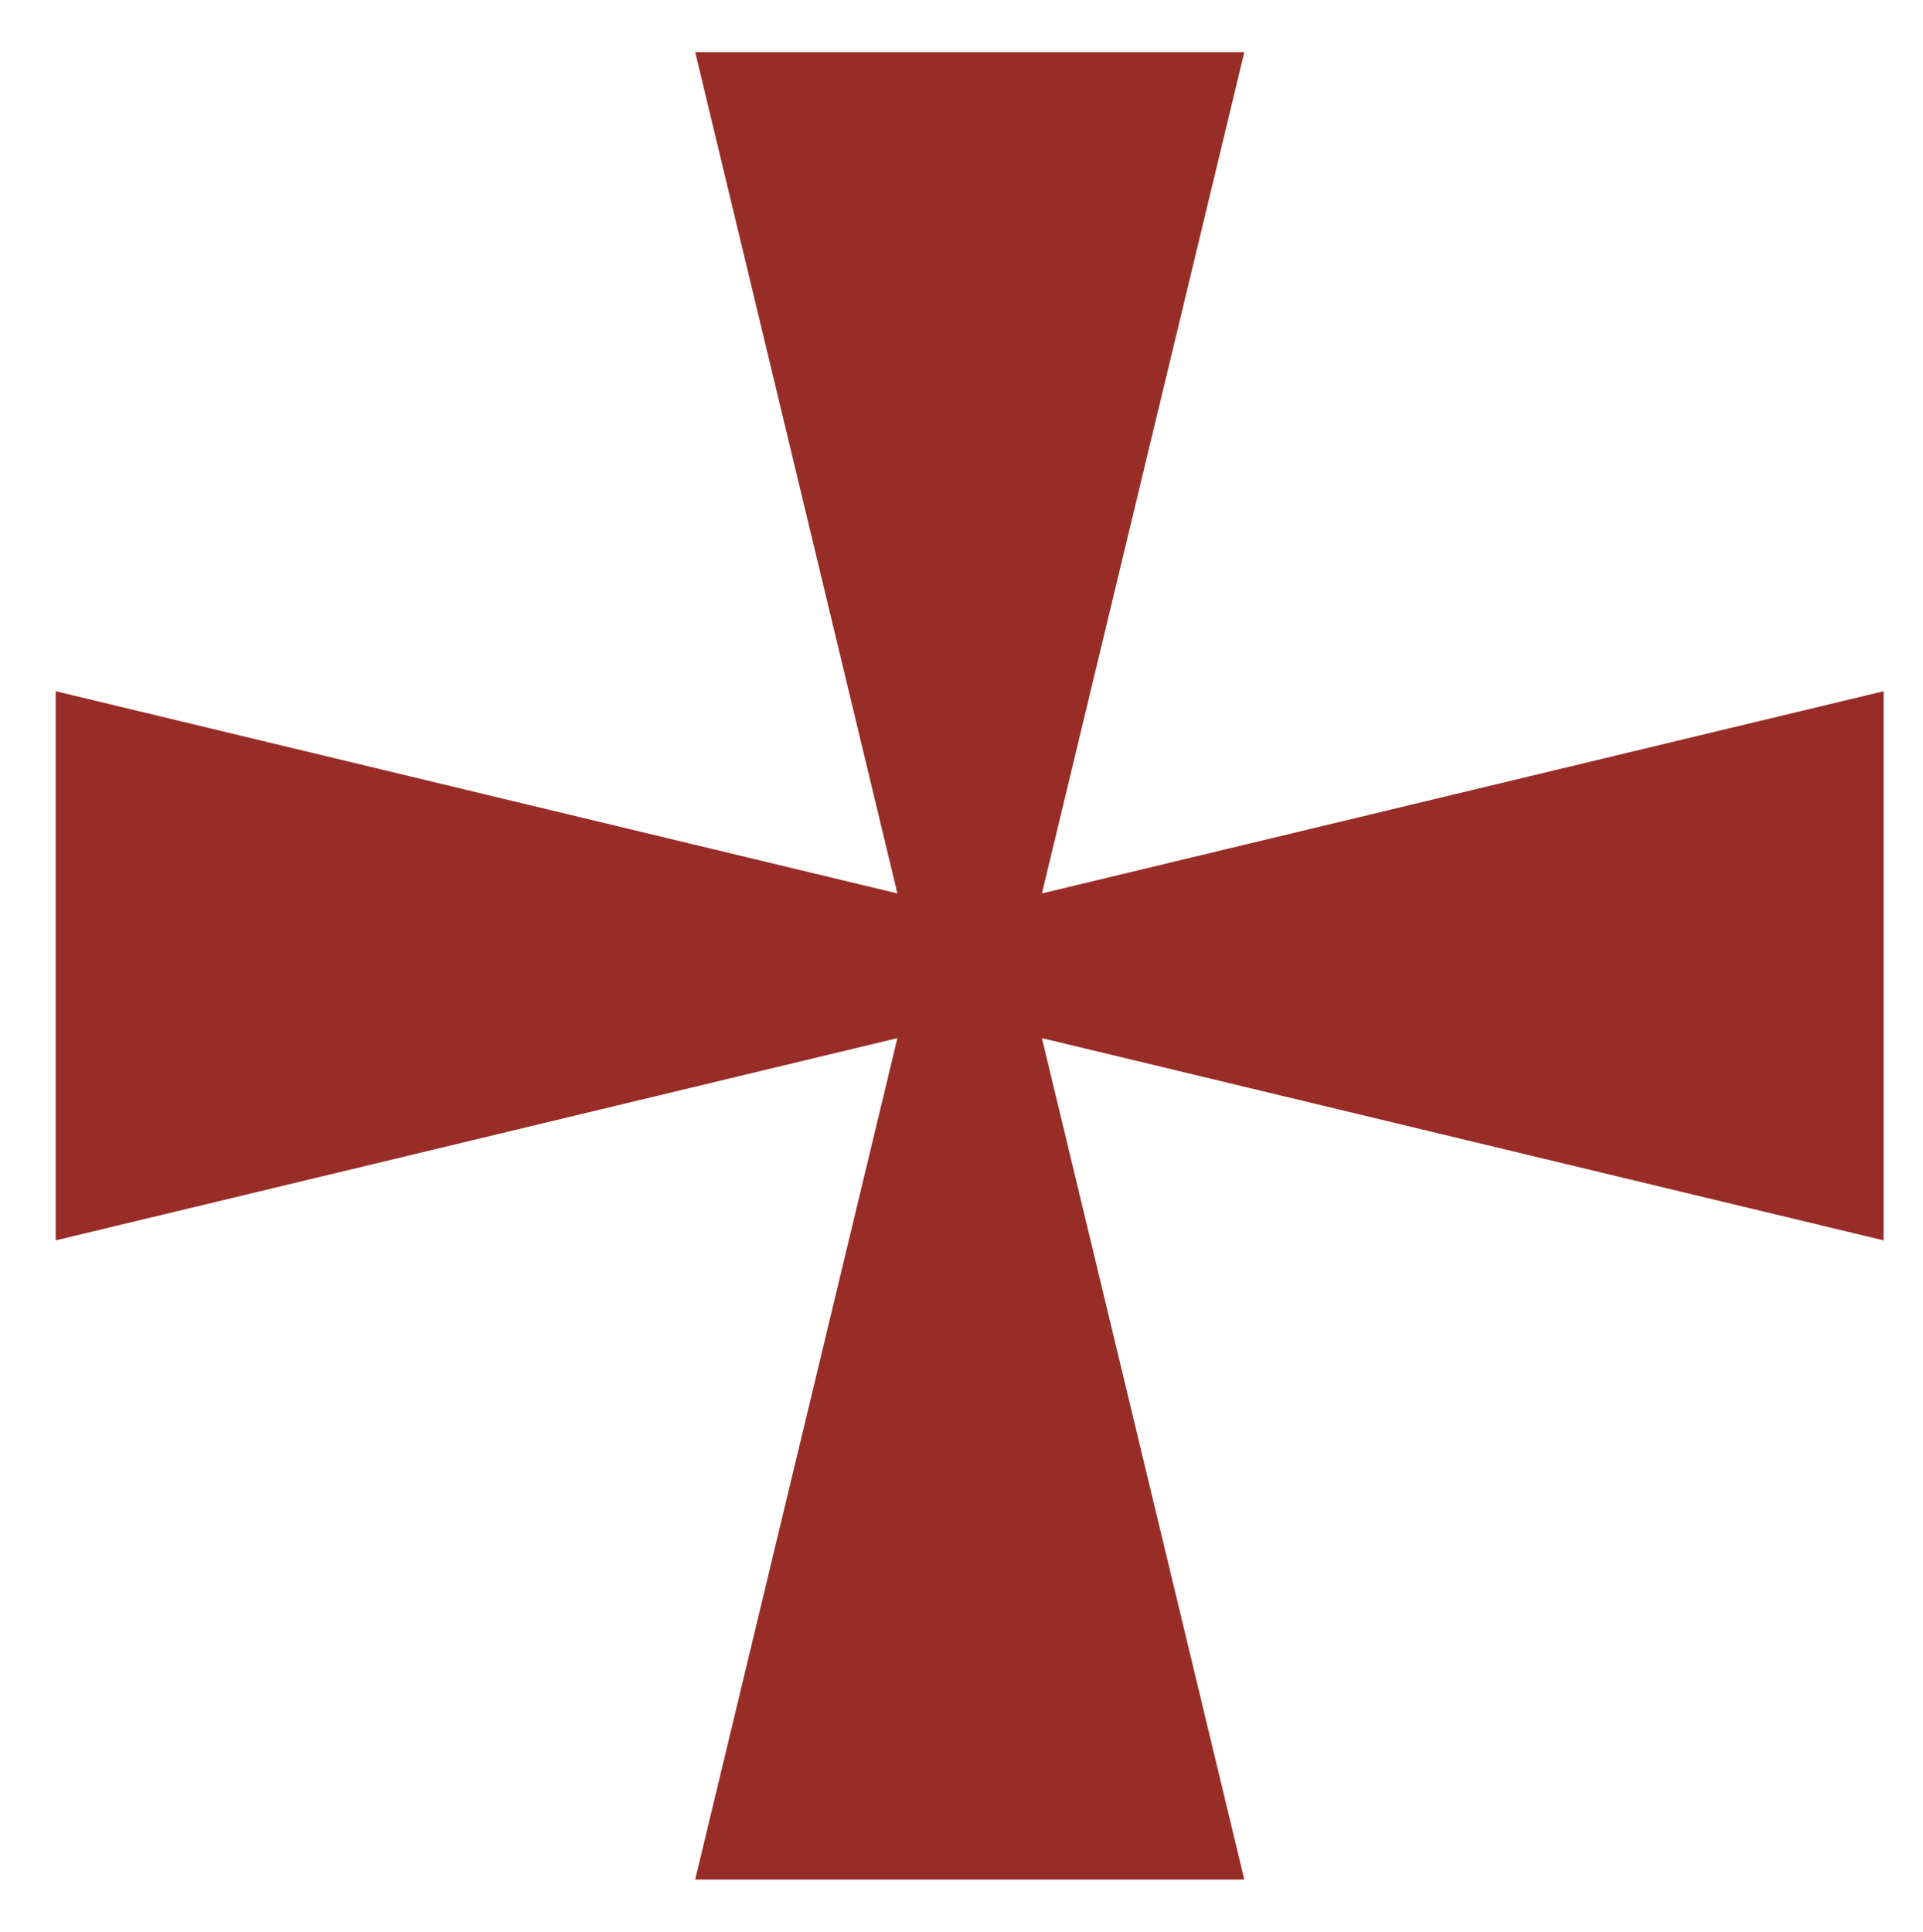<?xml version="1.0" encoding="utf-8"?>
<!-- Generator: Adobe Illustrator 16.0.0, SVG Export Plug-In . SVG Version: 6.00 Build 0)  -->
<!DOCTYPE svg PUBLIC "-//W3C//DTD SVG 1.1//EN" "http://www.w3.org/Graphics/SVG/1.1/DTD/svg11.dtd">
<svg version="1.1" id="Calque_1" xmlns="http://www.w3.org/2000/svg" xmlns:xlink="http://www.w3.org/1999/xlink" x="0px" y="0px"
	 width="106.436px" height="106.931px" viewBox="0 0 106.436 106.931" enable-background="new 0 0 106.436 106.931"
	 xml:space="preserve">
<polygon fill="#982D27" points="104.254,38.263 57.669,49.456 68.872,2.886 38.478,2.886 49.669,49.456 3.084,38.263 3.084,68.662 
	49.669,57.466 38.478,104.043 68.872,104.043 57.669,57.466 104.254,68.662 "/>
</svg>
